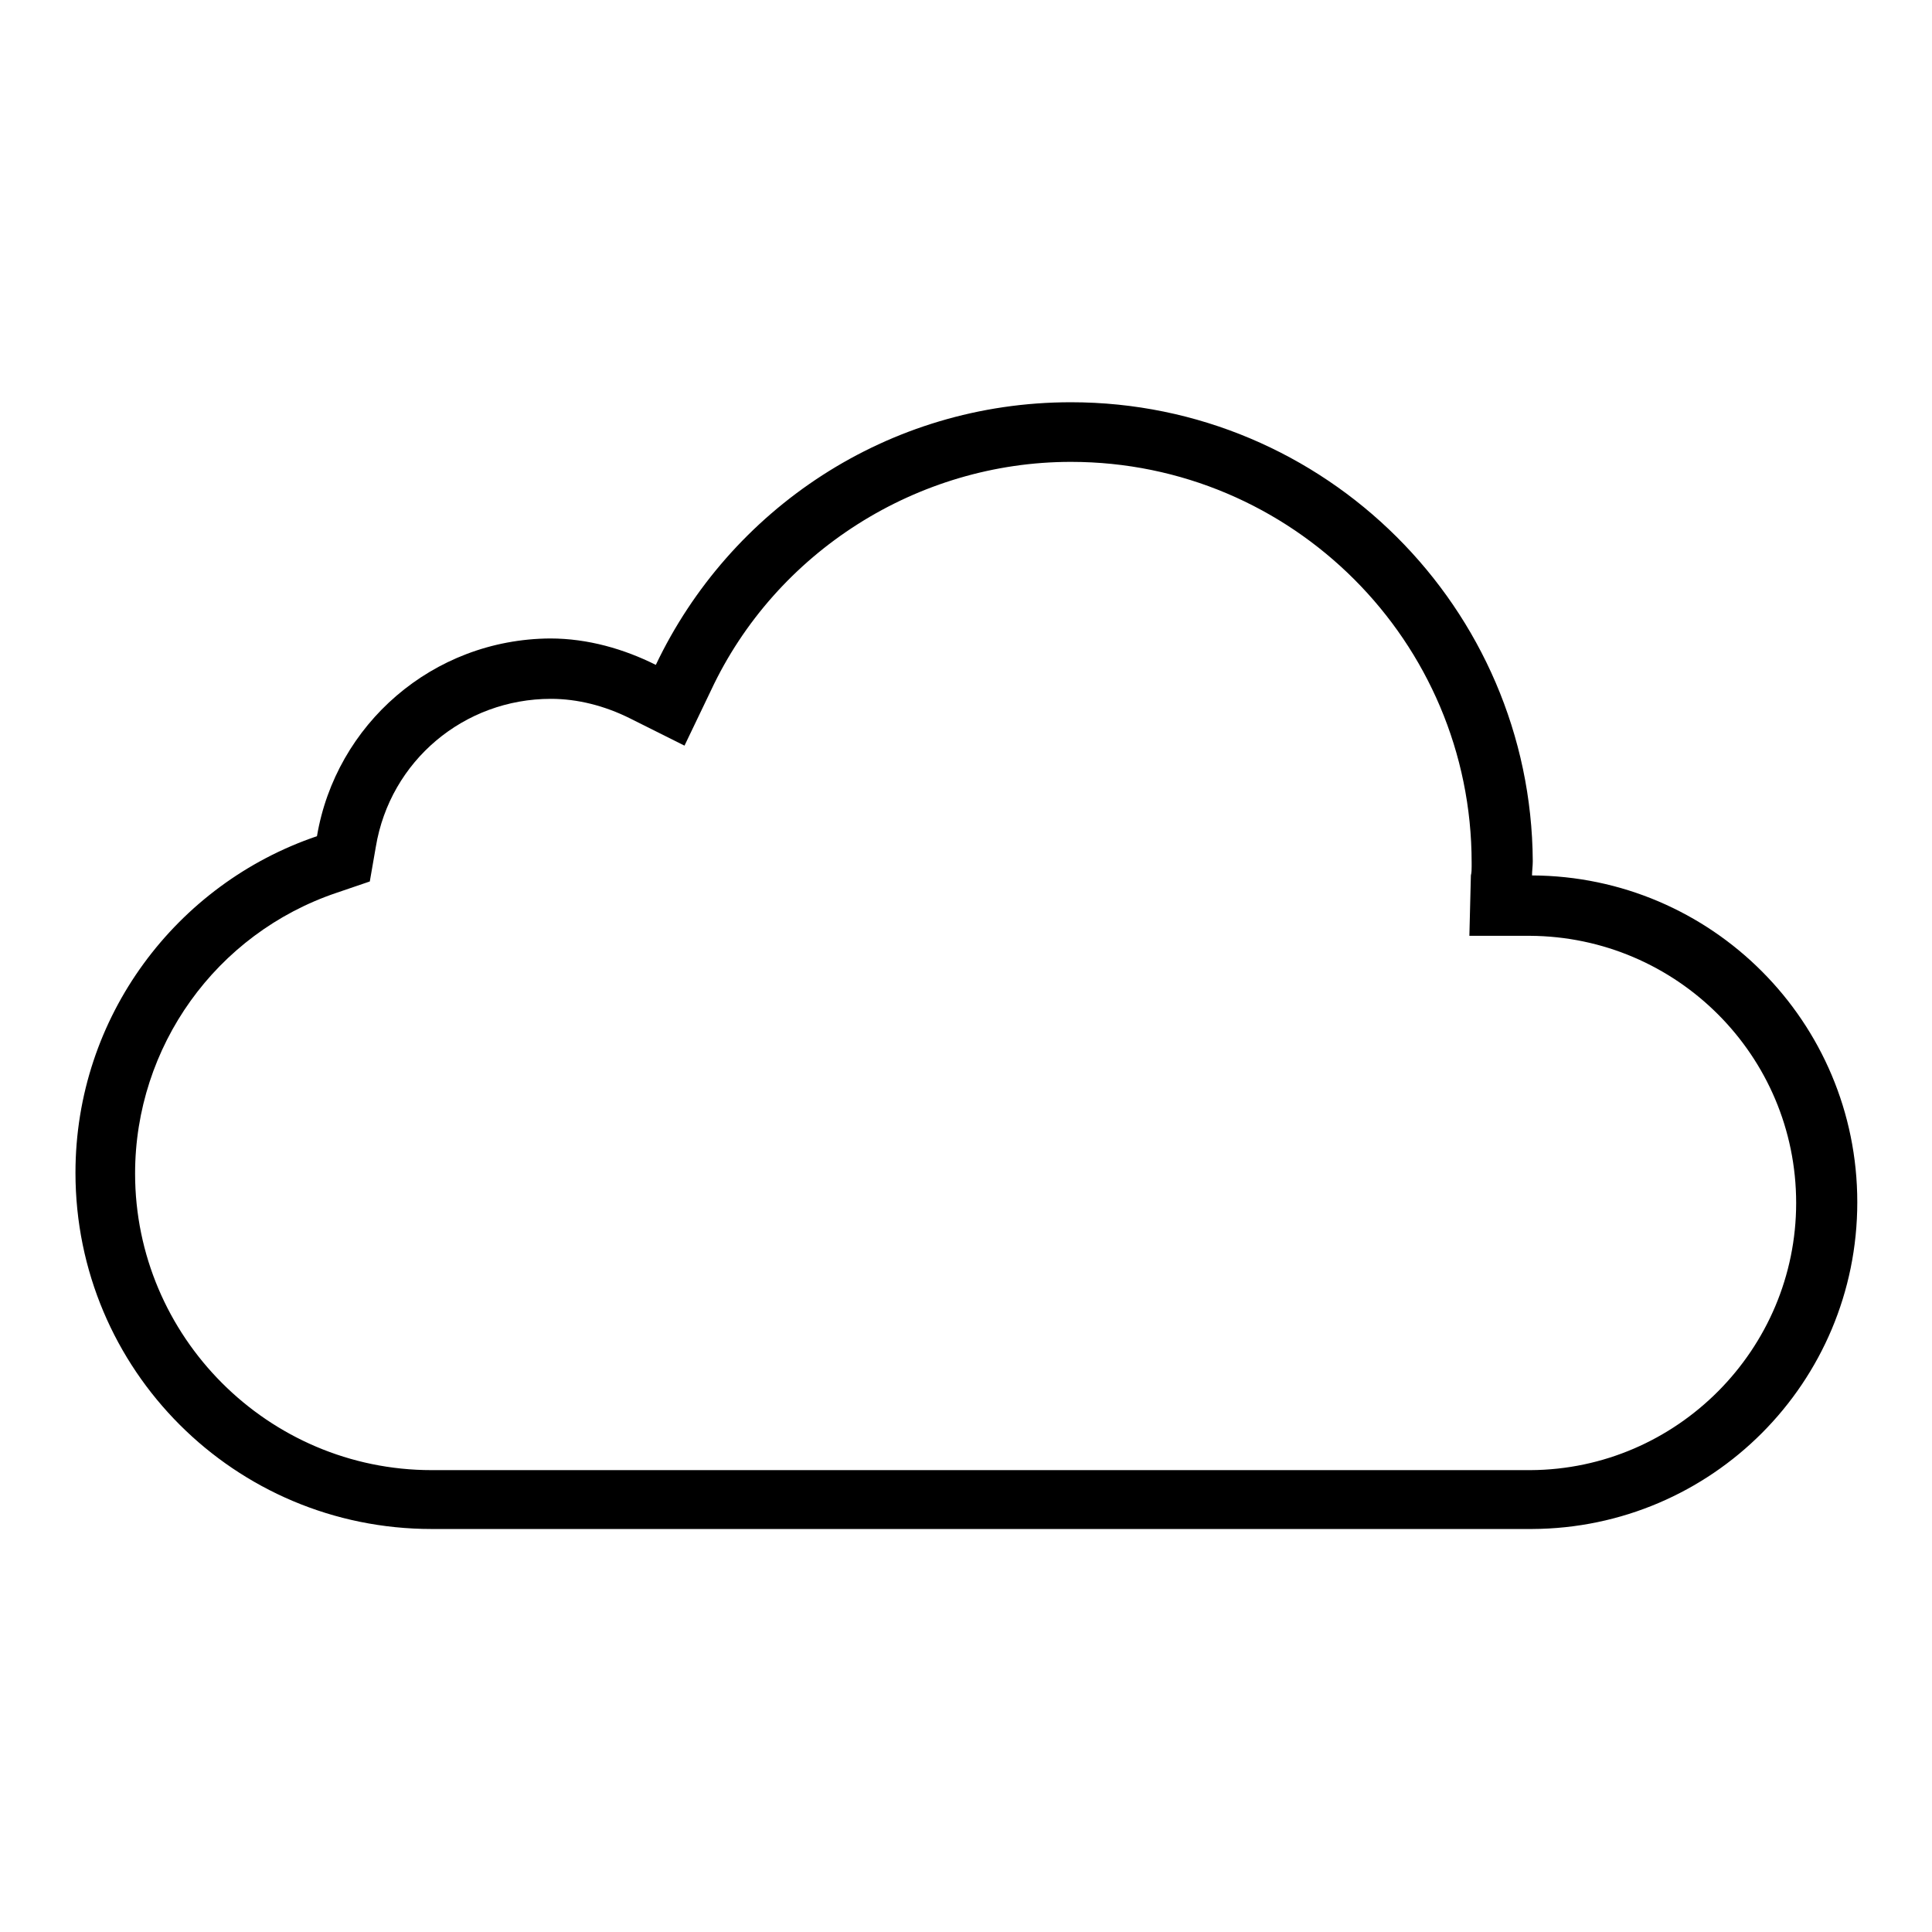 <?xml version="1.0" encoding="utf-8"?>
<!-- Svg Vector Icons : http://www.onlinewebfonts.com/icon -->
<!DOCTYPE svg PUBLIC "-//W3C//DTD SVG 1.1//EN" "http://www.w3.org/Graphics/SVG/1.1/DTD/svg11.dtd">
<svg version="1.1" xmlns="http://www.w3.org/2000/svg" xmlns:xlink="http://www.w3.org/1999/xlink" x="0px" y="0px" viewBox="0 0 256 256" enable-background="new 0 0 256 256" xml:space="preserve">
<g> <path fill="#000000" d="M141.9,61.2c29.3,0,53.1,23.8,53.1,53.1l0,0.5c0,0.4,0,0.8-0.1,1.2l-0.2,8l8,0 c19.5,0.1,35.3,15.9,35.3,35.4c0,19.4-15.8,35.3-35.2,35.4H57.2c-21.7,0-39.3-17.7-39.3-39.3c0-16.8,10.7-31.8,26.7-37.2l4.4-1.5 l0.8-4.6c1.9-11.4,11.7-19.6,23.2-19.6c3.5,0,7.1,0.9,10.5,2.6l7.2,3.6l3.5-7.3C102.8,73.1,121.6,61.2,141.9,61.2 M141.9,53.3 c-24.3,0-45.2,14.2-55,34.8c-4.2-2.1-9-3.5-14-3.5C57.3,84.7,44.5,96,42,110.8c-18.6,6.3-32,23.9-32,44.6 c0,26.1,21.1,47.2,47.2,47.2h145.8l0,0c23.8-0.1,43.1-19.4,43.1-43.3c0-23.9-19.3-43.2-43.1-43.3c0-0.6,0.1-1.2,0.1-1.9 C202.9,80.6,175.6,53.3,141.9,53.3L141.9,53.3z"/></g>
</svg>